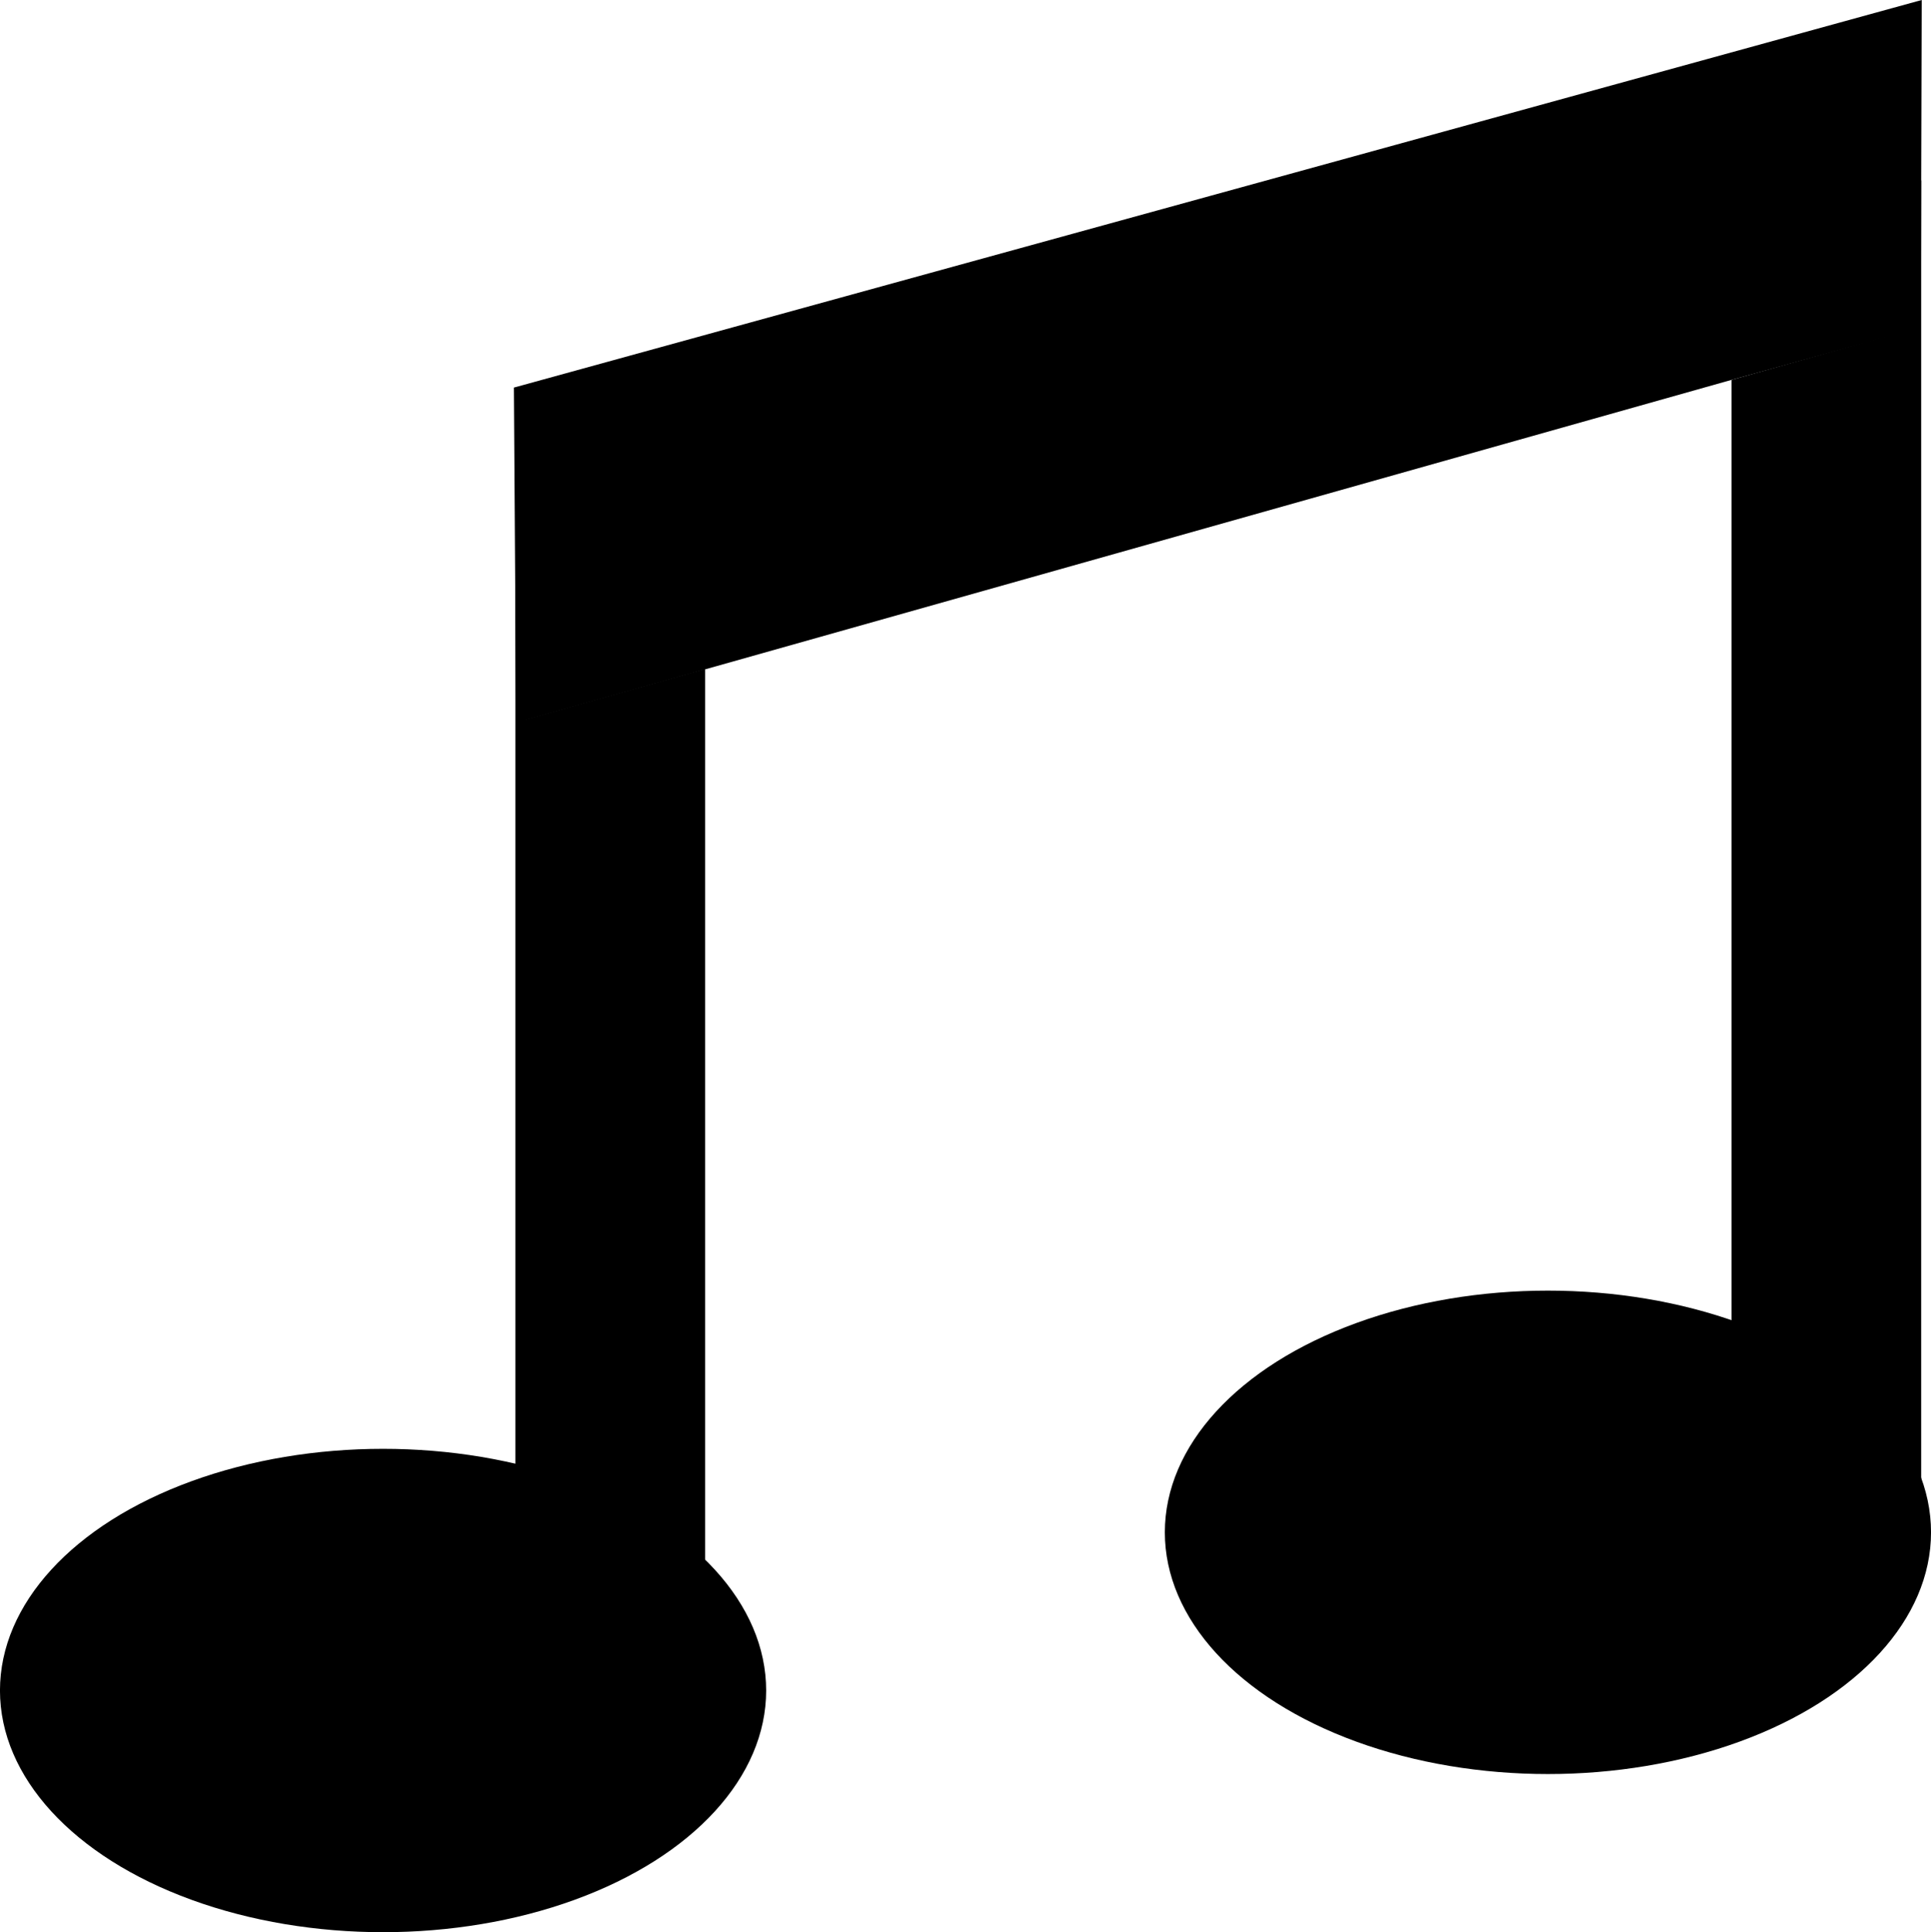 <?xml version="1.0" encoding="utf-8"?>
<!-- Generator: Adobe Illustrator 14.0.0, SVG Export Plug-In . SVG Version: 6.00 Build 43363)  -->
<!DOCTYPE svg PUBLIC "-//W3C//DTD SVG 1.1//EN" "http://www.w3.org/Graphics/SVG/1.1/DTD/svg11.dtd">
<svg version="1.1" id="Layer_2" xmlns="http://www.w3.org/2000/svg" xmlns:xlink="http://www.w3.org/1999/xlink" x="0px" y="0px"
	 width="71.964px" height="72px" viewBox="0 0 71.964 72" style="enable-background:new 0 0 71.964 72;" xml:space="preserve">
<g>
	<ellipse cx="14.276" cy="62.994" rx="14.277" ry="9.006"/>
	<ellipse cx="57.688" cy="57.1" rx="14.277" ry="9.007"/>
	<g>
		<polygon points="19.54,19.589 19.208,19.589 19.208,59.514 26.277,59.514 26.277,24.927 19.588,26.811 		"/>
		<polygon points="71.429,6.724 71.466,12.202 64.529,14.156 64.529,58.02 71.598,58.02 71.598,6.724 		"/>
		<polygon points="71.618,0 19.151,14.443 19.234,26.929 64.529,14.156 71.583,12.202 		"/>
	</g>
</g>
</svg>

